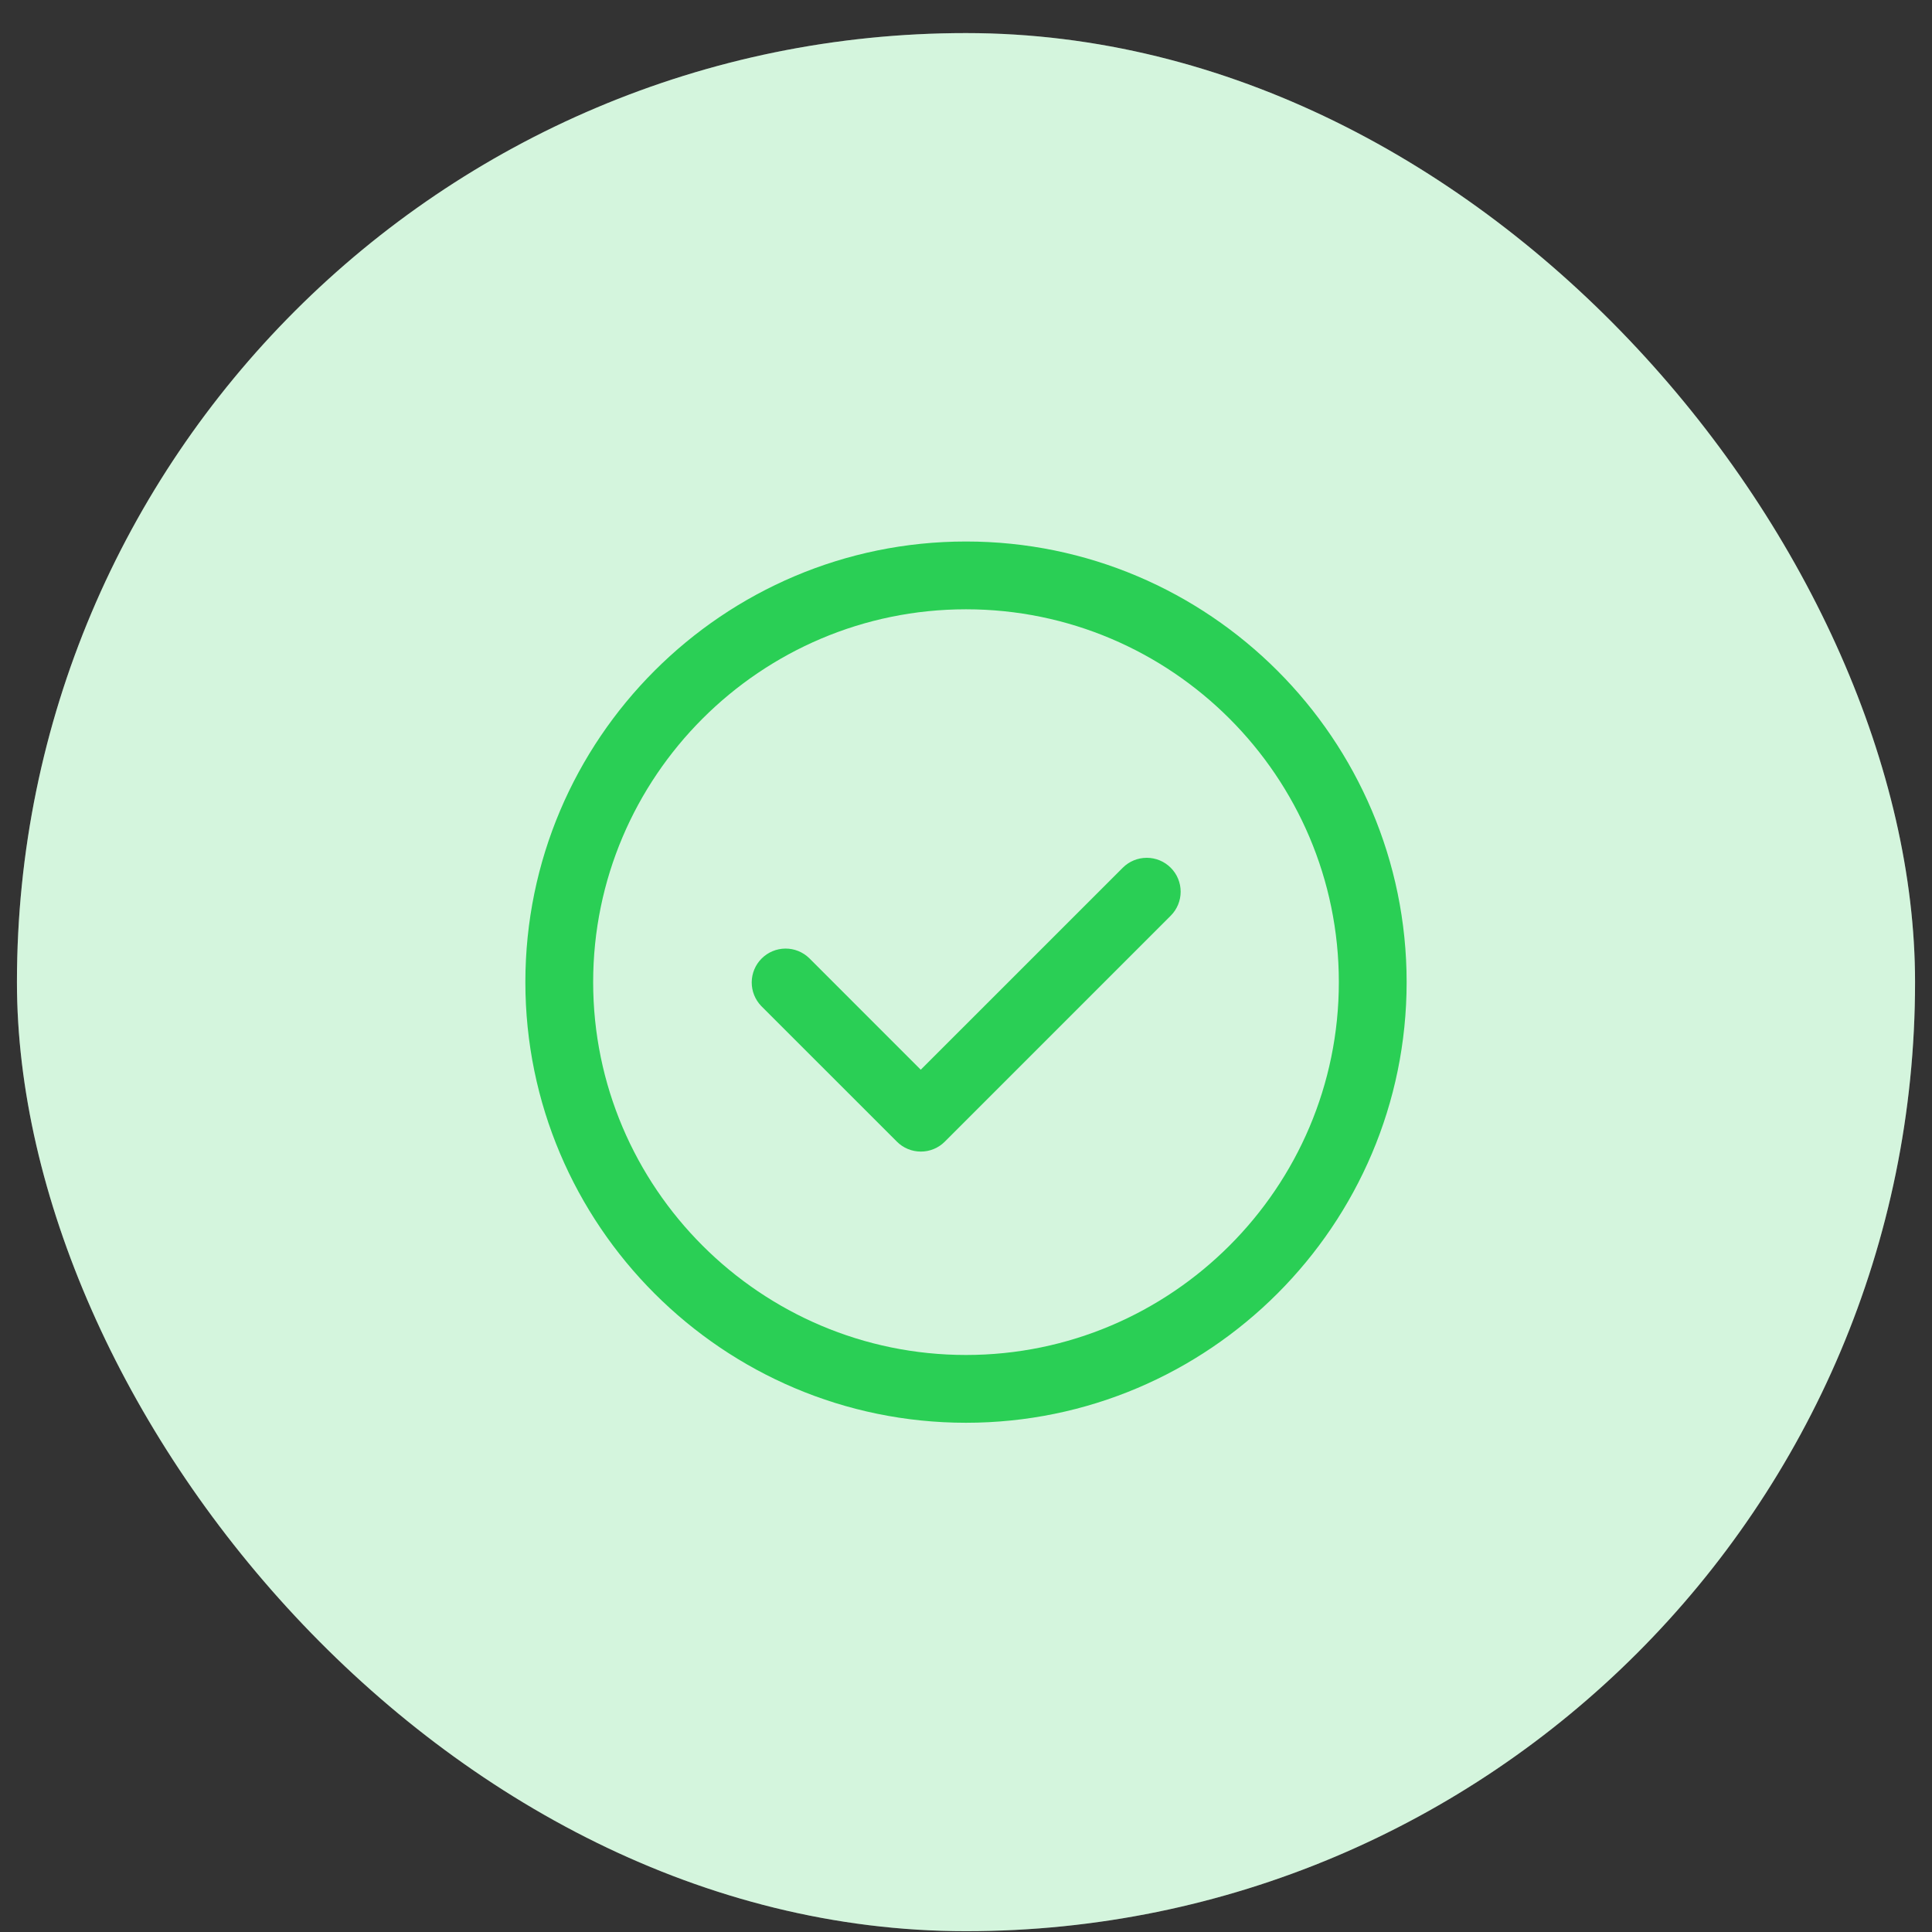 <svg width="57" height="57" viewBox="0 0 57 57" fill="none" xmlns="http://www.w3.org/2000/svg">
<rect x="0" y="0" width="57" height="57" fill="#333333" stroke="none"/>
<rect x="0.5" y="0.976" width="56" height="56" rx="28" fill="white"/>
<rect x="0.5" y="0.976" width="56" height="56" rx="28" fill="#2ACF55" fill-opacity="0.2"/>
<g clip-path="url(#clip0_1394_11892)">
<path d="M28.5 41.976C21.332 41.976 15.5 36.144 15.5 28.976C15.5 21.808 21.332 15.976 28.5 15.976C35.668 15.976 41.5 21.808 41.5 28.976C41.5 36.144 35.668 41.976 28.5 41.976ZM28.5 17.976C22.438 17.976 17.5 22.913 17.5 28.976C17.5 35.038 22.438 39.976 28.5 39.976C34.562 39.976 39.5 35.041 39.5 28.976C39.5 22.91 34.562 17.976 28.5 17.976ZM27.875 33.682L34.54 27.016C34.728 26.828 34.833 26.573 34.833 26.308C34.833 26.043 34.728 25.788 34.54 25.601C34.352 25.413 34.098 25.308 33.833 25.308C33.567 25.308 33.313 25.413 33.125 25.601L27.165 31.56L23.875 28.269C23.687 28.086 23.434 27.984 23.171 27.986C22.908 27.988 22.657 28.093 22.471 28.279C22.285 28.464 22.18 28.716 22.178 28.978C22.176 29.241 22.278 29.494 22.461 29.683L26.461 33.682C26.553 33.775 26.664 33.849 26.785 33.899C26.906 33.95 27.037 33.975 27.168 33.975C27.299 33.975 27.429 33.95 27.55 33.899C27.672 33.849 27.782 33.775 27.875 33.682Z" fill="#2ACF55"/>
</g>
<defs>
<clipPath id="clip0_1394_11892">
<rect width="32" height="32" fill="white" transform="translate(12.5 12.976)"/>
</clipPath>
</defs>
</svg>
